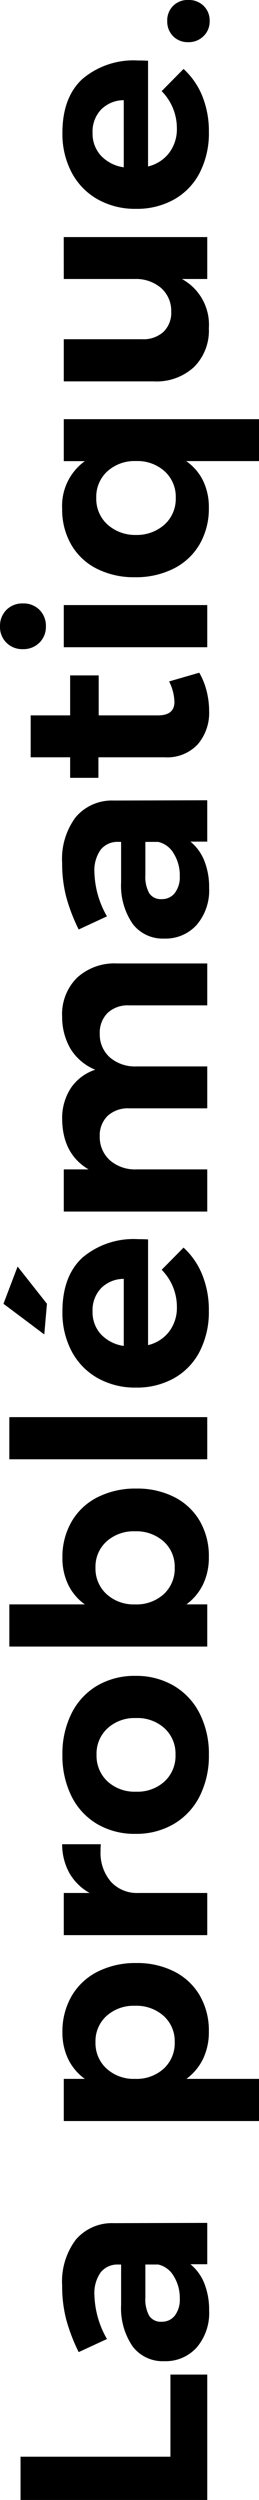 <svg xmlns="http://www.w3.org/2000/svg" width="34" height="328" viewBox="0 0 34 328"><path d="M2.772-25.276H8.448V-5.6H19.224V-.765H2.772ZM33.7-.765V-2.971A6.189,6.189,0,0,1,31.186-1.15a9.356,9.356,0,0,1-3.556.63A6.947,6.947,0,0,1,22.78-2.148a5.472,5.472,0,0,1-1.8-4.254,4.95,4.95,0,0,1,1.922-4.149,8.868,8.868,0,0,1,5.442-1.523h5.316v-.35a2.817,2.817,0,0,0-1.024-2.329,4.7,4.7,0,0,0-3-.823,12.182,12.182,0,0,0-5.747,1.646L22.17-17.642a23.46,23.46,0,0,1,4.311-1.646,17.468,17.468,0,0,1,4.418-.525,9.126,9.126,0,0,1,6.017,1.786,6.223,6.223,0,0,1,2.173,4.972l.036,12.29ZM29.174-4.372a5.408,5.408,0,0,0,2.981-.805,3.15,3.15,0,0,0,1.509-2.031V-8.889H29.318a4.428,4.428,0,0,0-2.389.508,1.805,1.805,0,0,0-.772,1.628,2.108,2.108,0,0,0,.808,1.733A3.438,3.438,0,0,0,29.174-4.372ZM64.126-19.778a9.252,9.252,0,0,1,4.76,1.208,8.19,8.19,0,0,1,3.2,3.414,10.971,10.971,0,0,1,1.132,5.077A10.714,10.714,0,0,1,72.1-5.089a8.1,8.1,0,0,1-3.143,3.344A9.164,9.164,0,0,1,64.234-.555a8.137,8.137,0,0,1-3.574-.753A7.145,7.145,0,0,1,58.019-3.5V6.028H52.487V-19.6h5.532v2.766a6.852,6.852,0,0,1,2.6-2.188A7.966,7.966,0,0,1,64.126-19.778ZM62.833-5.037A4.458,4.458,0,0,0,66.281-6.49a5.36,5.36,0,0,0,1.329-3.764,5.311,5.311,0,0,0-1.329-3.729,4.458,4.458,0,0,0-3.448-1.453,4.514,4.514,0,0,0-3.466,1.453,5.269,5.269,0,0,0-1.347,3.729,5.3,5.3,0,0,0,1.347,3.782A4.541,4.541,0,0,0,62.833-5.037ZM82.41-16.207a6.935,6.935,0,0,1,2.622-2.661,7.824,7.824,0,0,1,3.772-.945v5.077a7.766,7.766,0,0,0-.862-.035A5.8,5.8,0,0,0,83.9-13.423,4.6,4.6,0,0,0,82.41-9.834V-.765H76.878V-19.6H82.41Zm18.14-3.572a11.814,11.814,0,0,1,5.406,1.191,8.723,8.723,0,0,1,3.646,3.361,9.664,9.664,0,0,1,1.293,5.042A9.689,9.689,0,0,1,109.6-5.159a8.8,8.8,0,0,1-3.646,3.4,11.672,11.672,0,0,1-5.406,1.208,11.753,11.753,0,0,1-5.442-1.208,8.8,8.8,0,0,1-3.646-3.4,9.689,9.689,0,0,1-1.293-5.025,9.664,9.664,0,0,1,1.293-5.042,8.723,8.723,0,0,1,3.646-3.361A11.9,11.9,0,0,1,100.551-19.778Zm0,4.482a4.583,4.583,0,0,0-3.5,1.436A5.254,5.254,0,0,0,95.7-10.114a5.254,5.254,0,0,0,1.347,3.747,4.583,4.583,0,0,0,3.5,1.436,4.541,4.541,0,0,0,3.466-1.436,5.254,5.254,0,0,0,1.347-3.747,5.254,5.254,0,0,0-1.347-3.747A4.541,4.541,0,0,0,100.551-15.3Zm25.828-4.482a9.252,9.252,0,0,1,4.76,1.208,8.19,8.19,0,0,1,3.2,3.414,10.971,10.971,0,0,1,1.132,5.077,10.714,10.714,0,0,1-1.114,4.99,8.1,8.1,0,0,1-3.143,3.344,9.164,9.164,0,0,1-4.724,1.191,8.137,8.137,0,0,1-3.574-.753,7.145,7.145,0,0,1-2.64-2.188V-.765H114.74V-26.746h5.532v9.909a6.852,6.852,0,0,1,2.6-2.188A7.966,7.966,0,0,1,126.378-19.778ZM125.085-5.037a4.458,4.458,0,0,0,3.448-1.453,5.36,5.36,0,0,0,1.329-3.764,5.311,5.311,0,0,0-1.329-3.729,4.458,4.458,0,0,0-3.448-1.453,4.514,4.514,0,0,0-3.466,1.453,5.269,5.269,0,0,0-1.347,3.729,5.3,5.3,0,0,0,1.347,3.782A4.541,4.541,0,0,0,125.085-5.037Zm14.225-21.71h5.532V-.765H139.31Zm19.362,6.968q4.67,0,7.095,2.626a10.381,10.381,0,0,1,2.425,7.318q0,.84-.036,1.3H154.289a4.905,4.905,0,0,0,1.8,2.784,5.172,5.172,0,0,0,3.2,1,6.939,6.939,0,0,0,2.622-.508,6.947,6.947,0,0,0,2.263-1.488l2.91,2.871A9.781,9.781,0,0,1,163.5-1.413a12.3,12.3,0,0,1-4.688.858,11.373,11.373,0,0,1-5.334-1.191,8.471,8.471,0,0,1-3.52-3.361,9.922,9.922,0,0,1-1.239-5.007,9.976,9.976,0,0,1,1.257-5.06,8.7,8.7,0,0,1,3.52-3.4A10.814,10.814,0,0,1,158.672-19.778Zm4.311,8.054a4.208,4.208,0,0,0-1.221-2.976,4.187,4.187,0,0,0-3.053-1.12,4.271,4.271,0,0,0-3,1.1,5.078,5.078,0,0,0-1.527,2.994Zm-3.269-15.792,4.885,1.856-4.885,3.852-4.023-.35Zm37.682,7.7a6.755,6.755,0,0,1,5.083,1.943,7.245,7.245,0,0,1,1.886,5.27V-.765h-5.5v-10.26a3.855,3.855,0,0,0-1.006-2.836,3.669,3.669,0,0,0-2.73-1.015,4.017,4.017,0,0,0-3.125,1.366,5.062,5.062,0,0,0-1.149,3.432V-.765h-5.5v-10.26a3.909,3.909,0,0,0-.988-2.819,3.575,3.575,0,0,0-2.712-1.033,4.073,4.073,0,0,0-3.143,1.366,5.012,5.012,0,0,0-1.167,3.432V-.765h-5.532V-19.6h5.532v3.256q2.012-3.4,6.538-3.467a7.221,7.221,0,0,1,4.131,1.138,6.188,6.188,0,0,1,2.407,3.2,6.865,6.865,0,0,1,2.712-3.221A8.245,8.245,0,0,1,197.4-19.813ZM220.349-.765V-2.971a6.189,6.189,0,0,1-2.514,1.821,9.356,9.356,0,0,1-3.556.63,6.947,6.947,0,0,1-4.849-1.628,5.472,5.472,0,0,1-1.8-4.254,4.95,4.95,0,0,1,1.922-4.149A8.868,8.868,0,0,1,215-12.075h5.316v-.35a2.817,2.817,0,0,0-1.024-2.329,4.7,4.7,0,0,0-3-.823,12.182,12.182,0,0,0-5.747,1.646l-1.724-3.712a23.46,23.46,0,0,1,4.311-1.646,17.468,17.468,0,0,1,4.418-.525,9.126,9.126,0,0,1,6.017,1.786,6.223,6.223,0,0,1,2.173,4.972l.036,12.29Zm-4.526-3.607a5.408,5.408,0,0,0,2.981-.805,3.15,3.15,0,0,0,1.509-2.031V-8.889h-4.347a4.428,4.428,0,0,0-2.389.508,1.805,1.805,0,0,0-.772,1.628,2.108,2.108,0,0,0,.808,1.733A3.438,3.438,0,0,0,215.823-4.372Zm26.69,2.556a9.17,9.17,0,0,1-2.389.963,10.7,10.7,0,0,1-2.64.333A6.337,6.337,0,0,1,233.1-2.026a5.469,5.469,0,0,1-1.688-4.307v-8.719h-2.694v-3.712h2.694v-5.182h5.5v5.182h5.245v3.747h-5.245v7.773q0,2.171,1.76,2.171a6.346,6.346,0,0,0,2.694-.7ZM245.853-19.6h5.532V-.765h-5.532Zm2.73-8.369a2.949,2.949,0,0,1,2.173.84,2.931,2.931,0,0,1,.844,2.171,2.931,2.931,0,0,1-.844,2.171,2.949,2.949,0,0,1-2.173.84,2.872,2.872,0,0,1-2.137-.858,2.946,2.946,0,0,1-.844-2.153,2.931,2.931,0,0,1,.844-2.171A2.9,2.9,0,0,1,248.583-27.972ZM275.776-19.6V6.028h-5.5V-3.531a6.777,6.777,0,0,1-2.586,2.223,7.935,7.935,0,0,1-3.52.753,9.324,9.324,0,0,1-4.8-1.208,8.19,8.19,0,0,1-3.2-3.414,10.971,10.971,0,0,1-1.132-5.077,10.821,10.821,0,0,1,1.114-5.007,8.042,8.042,0,0,1,3.161-3.361,9.189,9.189,0,0,1,4.706-1.191,7.238,7.238,0,0,1,6.25,2.976V-19.6ZM265.467-4.9a4.514,4.514,0,0,0,3.466-1.453,5.317,5.317,0,0,0,1.347-3.764,5.317,5.317,0,0,0-1.347-3.764,4.514,4.514,0,0,0-3.466-1.453,4.556,4.556,0,0,0-3.5,1.453,5.449,5.449,0,0,0-1.383,3.764,5.449,5.449,0,0,0,1.383,3.764A4.556,4.556,0,0,0,265.467-4.9Zm34.2-14.706V-.765h-5.5V-4.091A6.834,6.834,0,0,1,287.7-.555,6.756,6.756,0,0,1,282.619-2.5a7.245,7.245,0,0,1-1.886-5.27V-19.6h5.532V-9.309a3.89,3.89,0,0,0,.97,2.8,3.5,3.5,0,0,0,2.658,1.015,4.017,4.017,0,0,0,3.125-1.366,5.062,5.062,0,0,0,1.149-3.432V-19.6Zm13.65-.175q4.67,0,7.094,2.626a10.381,10.381,0,0,1,2.425,7.318q0,.84-.036,1.3H308.932a4.905,4.905,0,0,0,1.8,2.784,5.172,5.172,0,0,0,3.2,1,6.938,6.938,0,0,0,2.622-.508,6.946,6.946,0,0,0,2.263-1.488l2.91,2.871a9.78,9.78,0,0,1-3.574,2.469,12.3,12.3,0,0,1-4.688.858,11.373,11.373,0,0,1-5.334-1.191,8.471,8.471,0,0,1-3.52-3.361,9.922,9.922,0,0,1-1.239-5.007,9.976,9.976,0,0,1,1.257-5.06,8.7,8.7,0,0,1,3.52-3.4A10.814,10.814,0,0,1,313.314-19.778Zm4.311,8.054A4.208,4.208,0,0,0,316.4-14.7a4.187,4.187,0,0,0-3.053-1.12,4.271,4.271,0,0,0-3,1.1,5.078,5.078,0,0,0-1.527,2.994Zm10.381,5.708a2.7,2.7,0,0,1,1.994.77,2.7,2.7,0,0,1,.772,2A2.756,2.756,0,0,1,330-1.238a2.669,2.669,0,0,1-1.994.788,2.655,2.655,0,0,1-1.976-.805,2.738,2.738,0,0,1-.79-2,2.664,2.664,0,0,1,.79-2A2.717,2.717,0,0,1,328.006-6.017Z" transform="translate(27.972 330.772) rotate(-90)"></path></svg>